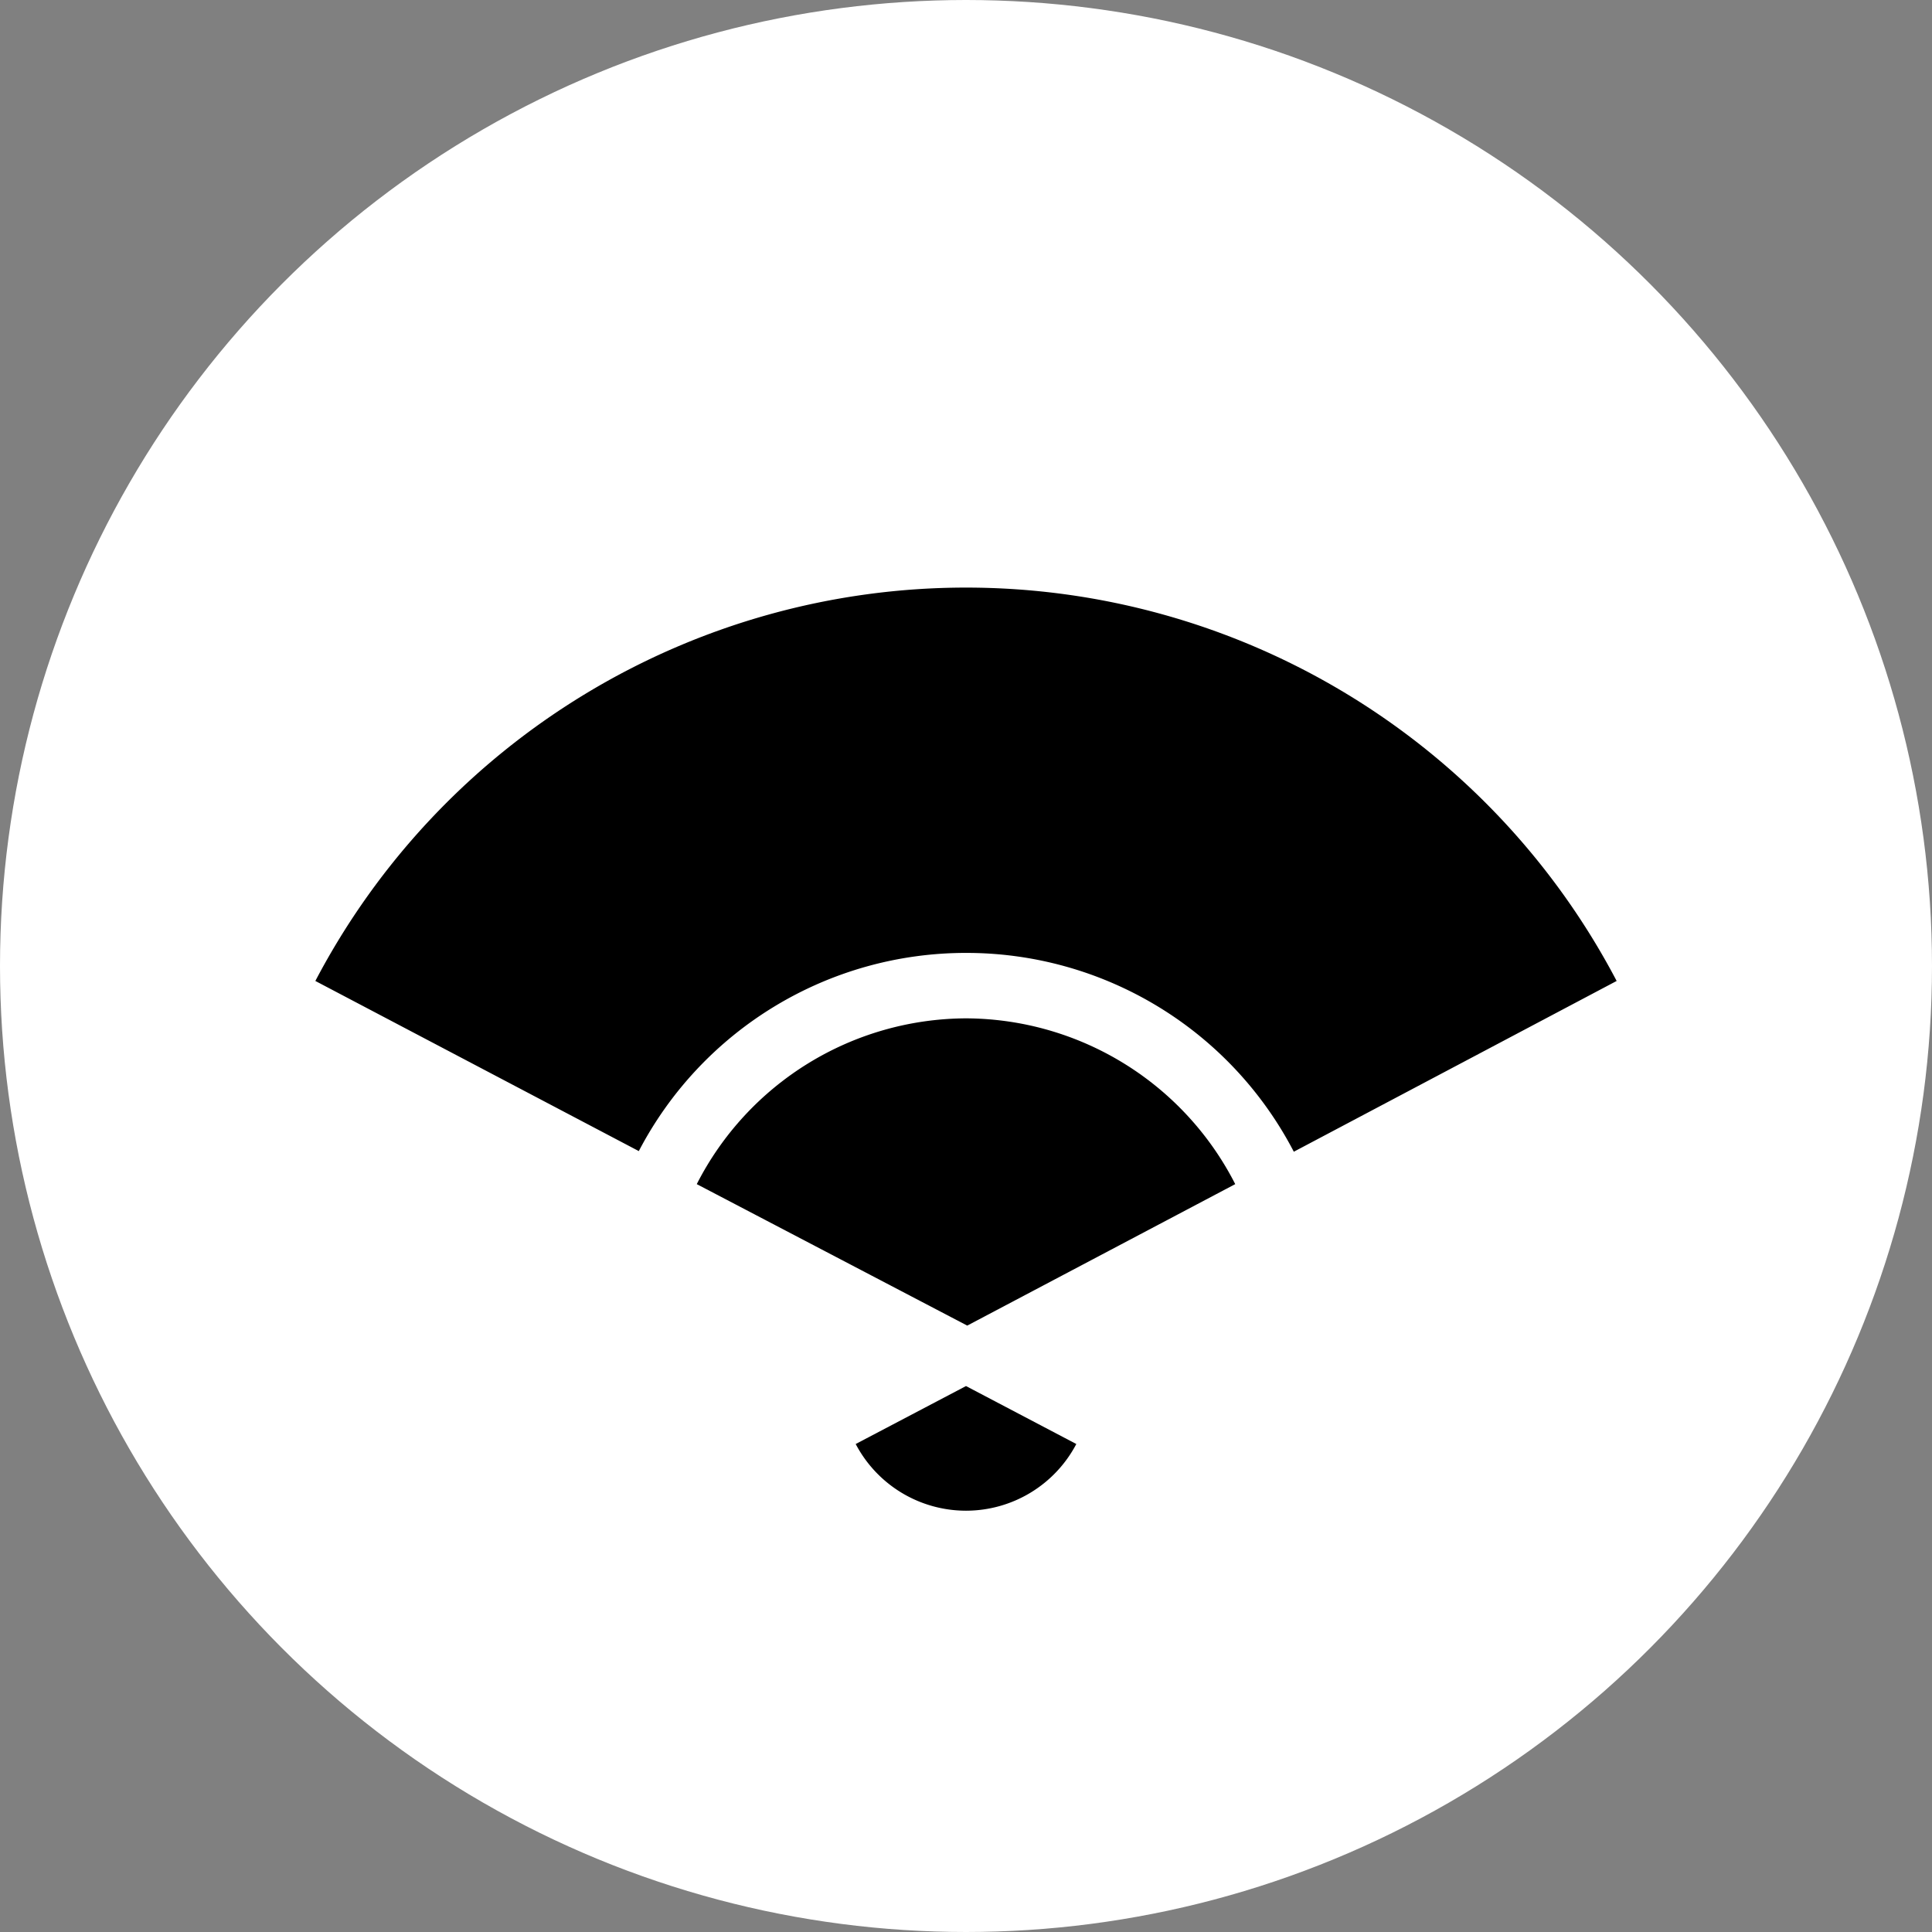 <svg xmlns="http://www.w3.org/2000/svg" viewBox="0 0 31 31"><rect x="0" y="0" width="31" height="31" fill="#808080" stroke="none"/><defs><style>.cls-1{fill:#fff;stroke:#fff;stroke-miterlimit:10;}</style></defs><g id="レイヤー_2" data-name="レイヤー 2"><g id="artwork"><circle class="cls-1" cx="15.5" cy="15.5" r="15"/><path d="M15.5,24.24a2,2,0,0,1-1.77-1.07l1.77-.93,1.77.93A2,2,0,0,1,15.5,24.24Z"/><path d="M15.5,15.29a5.92,5.92,0,0,1,5.26,3.19l5.18-2.74a11.79,11.79,0,0,0-20.88,0l5.19,2.73A5.92,5.92,0,0,1,15.5,15.29Z"/><path d="M15.5,16.34A4.87,4.87,0,0,0,11.18,19l4.34,2.27L19.82,19A4.87,4.87,0,0,0,15.5,16.34Z"/></g></g></svg>